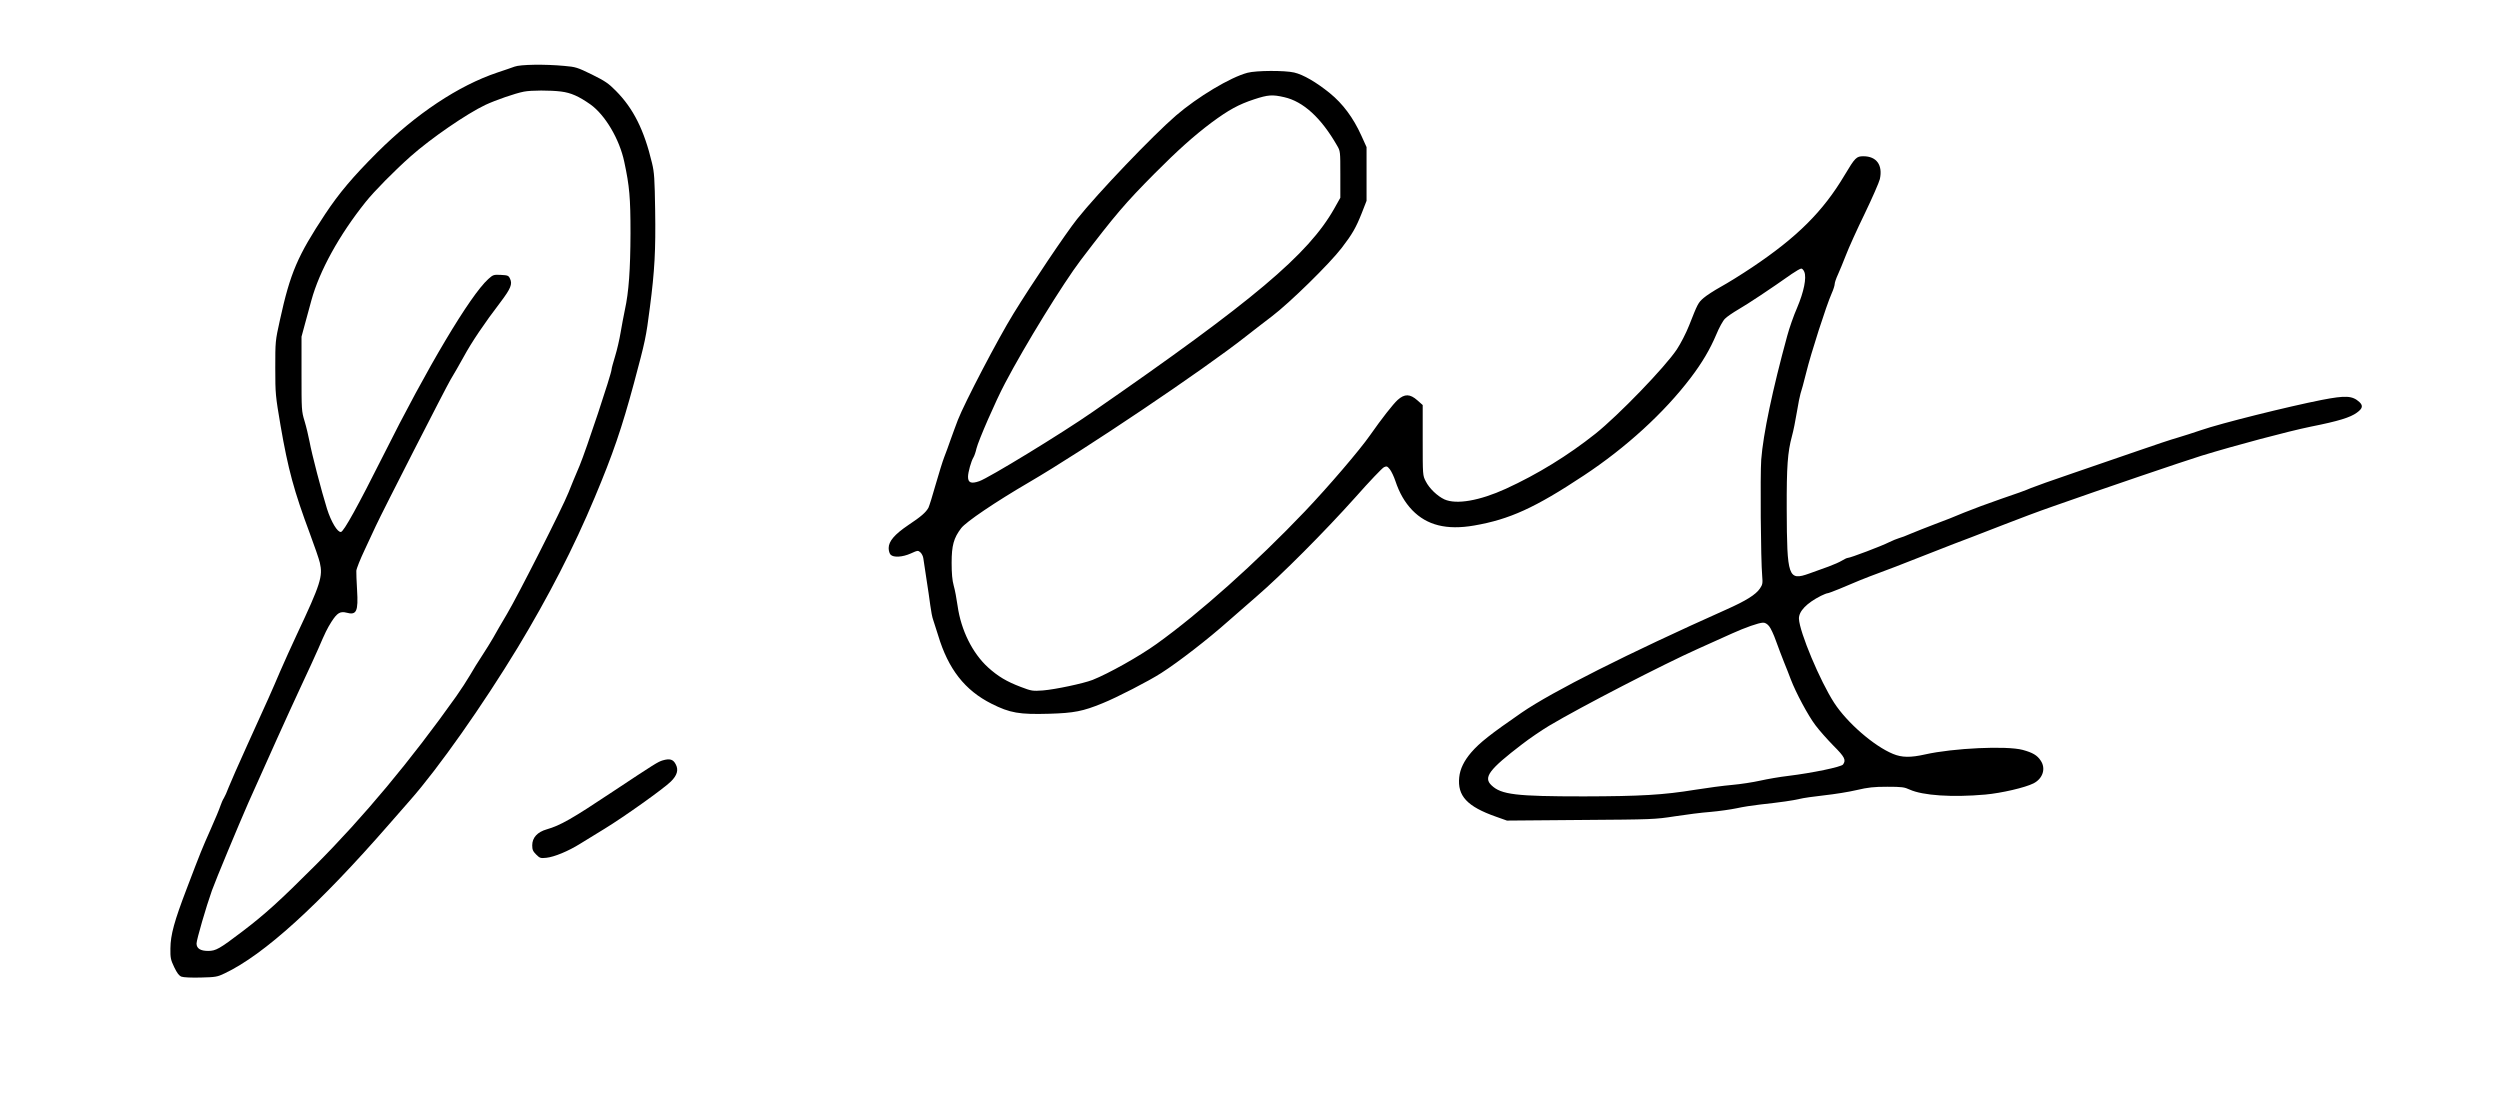 <?xml version="1.0" encoding="UTF-8" standalone="yes"?>
<svg version="1.0" xmlns="http://www.w3.org/2000/svg" width="1536pt" height="672pt" viewBox="0 0 2048 896" preserveAspectRatio="xMidYMid meet">
  <g transform="translate(0,896) scale(0.1,-0.1)" fill="#000000" stroke="none">
    <path d="M4215 8414 c-22 -8 -85 -30 -140 -48 -319 -107 -668 -339 -986 -656
-198 -198 -310 -330 -426 -505 -225 -341 -285 -479 -370 -867 -38 -172 -38
-175 -38 -393 0 -213 2 -228 43 -470 62 -360 111 -539 240 -885 38 -102 75
-209 82 -239 26 -112 7 -174 -187 -586 -44 -94 -106 -231 -138 -305 -68 -160
-102 -236 -270 -605 -70 -154 -138 -309 -152 -345 -13 -36 -31 -75 -39 -88 -9
-13 -21 -42 -29 -65 -7 -23 -43 -109 -80 -192 -73 -165 -77 -174 -195 -484
-102 -267 -133 -378 -134 -491 -1 -76 2 -92 31 -153 24 -49 39 -70 60 -78 17
-6 81 -9 158 -7 121 3 135 5 195 34 322 152 772 561 1353 1228 49 55 124 142
168 192 234 266 594 778 880 1249 252 417 461 823 631 1230 148 352 222 568
321 935 94 351 99 374 131 623 39 300 48 465 43 794 -4 260 -7 310 -26 388
-64 269 -152 446 -296 591 -60 61 -88 80 -197 134 -119 58 -132 62 -225 70
-159 15 -362 12 -408 -6z m382 -204 c80 -10 145 -39 239 -105 121 -86 239
-285 278 -471 43 -200 51 -294 51 -584 -1 -299 -14 -483 -46 -628 -10 -48 -26
-132 -35 -186 -9 -55 -29 -142 -45 -194 -16 -52 -29 -100 -29 -108 0 -34 -210
-665 -262 -789 -33 -77 -74 -176 -91 -220 -48 -122 -413 -842 -504 -995 -44
-74 -95 -162 -113 -195 -19 -33 -59 -98 -90 -145 -31 -47 -76 -119 -99 -160
-24 -41 -75 -120 -114 -175 -372 -524 -760 -989 -1151 -1381 -295 -295 -414
-403 -605 -548 -183 -139 -213 -156 -276 -156 -63 0 -95 20 -95 61 0 30 79
302 126 434 32 89 216 531 298 718 164 368 324 723 426 942 62 132 128 276
147 320 58 135 73 165 108 221 47 73 72 88 123 75 83 -23 98 10 87 187 -4 70
-7 140 -6 156 1 17 32 95 70 175 38 80 78 166 89 191 55 119 574 1134 613
1200 25 41 74 126 108 188 64 118 169 274 302 448 83 110 98 147 77 191 -12
26 -19 28 -75 31 -59 3 -64 1 -103 -34 -149 -135 -500 -724 -862 -1449 -206
-410 -321 -619 -345 -623 -28 -4 -80 82 -114 189 -46 147 -126 455 -143 550
-9 47 -27 123 -41 169 -25 82 -25 93 -25 388 l0 304 30 111 c17 62 40 146 51
187 66 241 228 535 444 805 71 89 236 256 370 375 167 148 457 347 610 420 86
40 244 95 316 109 60 12 218 12 306 1z"/>
    <path d="M10220 8364 c-141 -37 -408 -197 -587 -351 -193 -167 -641 -636 -809
-847 -93 -117 -374 -535 -522 -776 -127 -206 -401 -731 -455 -870 -16 -41 -42
-113 -59 -160 -16 -47 -40 -112 -53 -145 -13 -33 -44 -134 -70 -224 -25 -90
-52 -175 -59 -190 -21 -38 -59 -72 -166 -143 -112 -76 -160 -132 -160 -188 0
-22 7 -45 16 -54 24 -25 98 -20 165 10 57 26 60 26 79 9 11 -10 22 -32 24 -49
3 -17 14 -92 25 -166 12 -74 26 -173 32 -219 6 -46 16 -100 24 -120 7 -20 25
-76 40 -125 83 -277 219 -451 438 -561 151 -76 227 -89 472 -82 204 6 276 20
437 86 117 47 379 182 480 247 144 92 385 279 548 424 47 42 153 134 235 205
202 174 556 529 810 813 114 129 219 239 233 245 22 10 27 8 48 -18 13 -17 33
-59 45 -95 33 -99 77 -175 138 -239 120 -124 282 -165 507 -126 290 50 499
145 899 410 344 227 659 515 875 800 93 122 159 234 210 355 23 56 55 114 71
129 15 16 65 50 111 77 75 43 265 169 436 290 35 24 70 44 78 44 8 0 19 -12
25 -27 20 -49 -4 -164 -59 -294 -28 -63 -64 -167 -81 -230 -120 -439 -197
-804 -213 -1014 -9 -126 -4 -818 8 -955 5 -57 3 -69 -18 -100 -34 -51 -114
-101 -278 -174 -802 -358 -1425 -672 -1675 -844 -255 -176 -344 -246 -413
-326 -59 -69 -91 -135 -98 -203 -16 -153 65 -240 301 -323 l90 -32 605 5 c590
4 609 5 770 30 91 14 222 31 292 36 70 6 167 20 215 30 49 11 133 24 188 30
181 20 269 33 325 46 30 8 123 21 205 30 83 9 202 28 265 43 94 22 140 27 250
27 120 0 141 -3 184 -23 108 -49 349 -65 619 -41 133 12 327 57 396 92 76 39
103 122 58 187 -28 43 -66 65 -147 87 -130 35 -567 15 -799 -37 -120 -27 -191
-26 -263 4 -156 64 -376 255 -482 418 -116 179 -284 579 -289 689 -2 61 62
128 180 188 23 11 47 21 53 21 7 0 49 16 96 35 46 19 122 51 167 70 46 19 117
46 158 61 41 14 211 80 378 146 167 66 338 132 380 147 42 16 164 63 271 105
107 42 285 109 395 147 413 146 1075 371 1220 416 281 86 710 200 895 238 226
45 324 75 378 115 47 34 52 57 20 87 -58 52 -111 55 -308 17 -278 -55 -825
-191 -990 -248 -58 -20 -143 -47 -190 -61 -47 -13 -191 -61 -320 -106 -129
-45 -370 -128 -535 -184 -165 -56 -322 -112 -350 -124 -27 -13 -135 -52 -240
-87 -104 -36 -242 -87 -305 -113 -63 -27 -171 -70 -240 -95 -69 -26 -156 -61
-195 -77 -38 -17 -83 -34 -100 -38 -16 -5 -52 -19 -80 -33 -58 -30 -317 -128
-337 -128 -7 0 -29 -10 -48 -22 -19 -12 -69 -34 -110 -49 -41 -15 -112 -41
-158 -57 -173 -62 -183 -32 -185 528 -1 351 7 464 43 598 11 39 29 128 40 196
11 68 25 137 30 152 6 15 27 93 47 173 37 152 164 548 208 647 14 31 25 66 25
78 0 11 12 46 26 76 14 30 43 102 66 160 22 58 91 211 154 340 62 129 118 257
124 283 25 115 -27 187 -135 187 -57 0 -68 -11 -154 -155 -177 -298 -389 -508
-756 -754 -88 -59 -204 -131 -259 -161 -54 -30 -117 -71 -140 -91 -45 -39 -49
-48 -119 -226 -25 -63 -69 -148 -100 -195 -97 -146 -478 -540 -667 -691 -224
-178 -474 -332 -734 -451 -215 -98 -405 -131 -503 -87 -58 27 -124 90 -153
148 -25 48 -25 50 -25 337 l0 288 -44 39 c-60 53 -104 54 -161 3 -39 -36 -130
-152 -226 -289 -85 -122 -341 -421 -534 -624 -400 -420 -862 -833 -1215 -1086
-142 -102 -394 -243 -525 -295 -75 -29 -306 -78 -406 -86 -85 -6 -93 -5 -182
29 -116 44 -186 86 -268 160 -128 117 -221 305 -249 503 -8 57 -22 133 -32
167 -12 43 -17 100 -17 187 0 141 17 203 78 283 39 52 282 216 556 376 454
265 1430 922 1775 1194 50 39 146 114 215 166 145 110 471 429 572 561 86 112
116 164 164 285 l39 100 0 220 0 220 -43 95 c-66 146 -152 261 -258 347 -111
90 -218 152 -292 169 -77 18 -310 17 -382 -2z m300 -200 c156 -35 303 -169
433 -396 27 -46 27 -48 27 -237 l0 -191 -50 -89 c-212 -375 -659 -752 -1980
-1666 -250 -174 -853 -542 -928 -567 -66 -23 -92 -13 -92 36 0 37 26 130 45
160 7 12 18 43 24 71 16 66 158 392 234 535 163 311 476 819 621 1010 285 374
364 466 606 710 189 190 320 307 465 416 141 104 221 148 348 190 116 38 150
40 247 18z m3972 -4333 c13 -15 39 -70 57 -122 19 -52 48 -130 66 -174 18 -44
43 -107 55 -140 42 -110 142 -297 202 -376 32 -43 99 -118 148 -168 92 -92
105 -117 78 -154 -15 -20 -251 -69 -447 -93 -70 -8 -173 -26 -231 -39 -58 -13
-161 -29 -230 -35 -69 -6 -206 -24 -305 -40 -257 -42 -444 -53 -910 -54 -556
0 -677 14 -757 91 -68 65 -20 129 252 337 63 49 163 116 221 151 260 155 937
504 1219 630 107 48 233 104 280 126 106 48 217 87 252 88 17 1 34 -9 50 -28z"/>
    <path d="M5429 2731 c-41 -13 -59 -24 -412 -258 -333 -222 -427 -275 -538
-307 -77 -22 -119 -68 -119 -131 0 -36 6 -49 32 -75 30 -30 36 -32 84 -27 65
7 179 54 275 114 41 25 131 81 202 124 159 97 486 330 543 387 51 50 64 95 40
140 -21 42 -49 50 -107 33z"/>
  </g>
</svg>